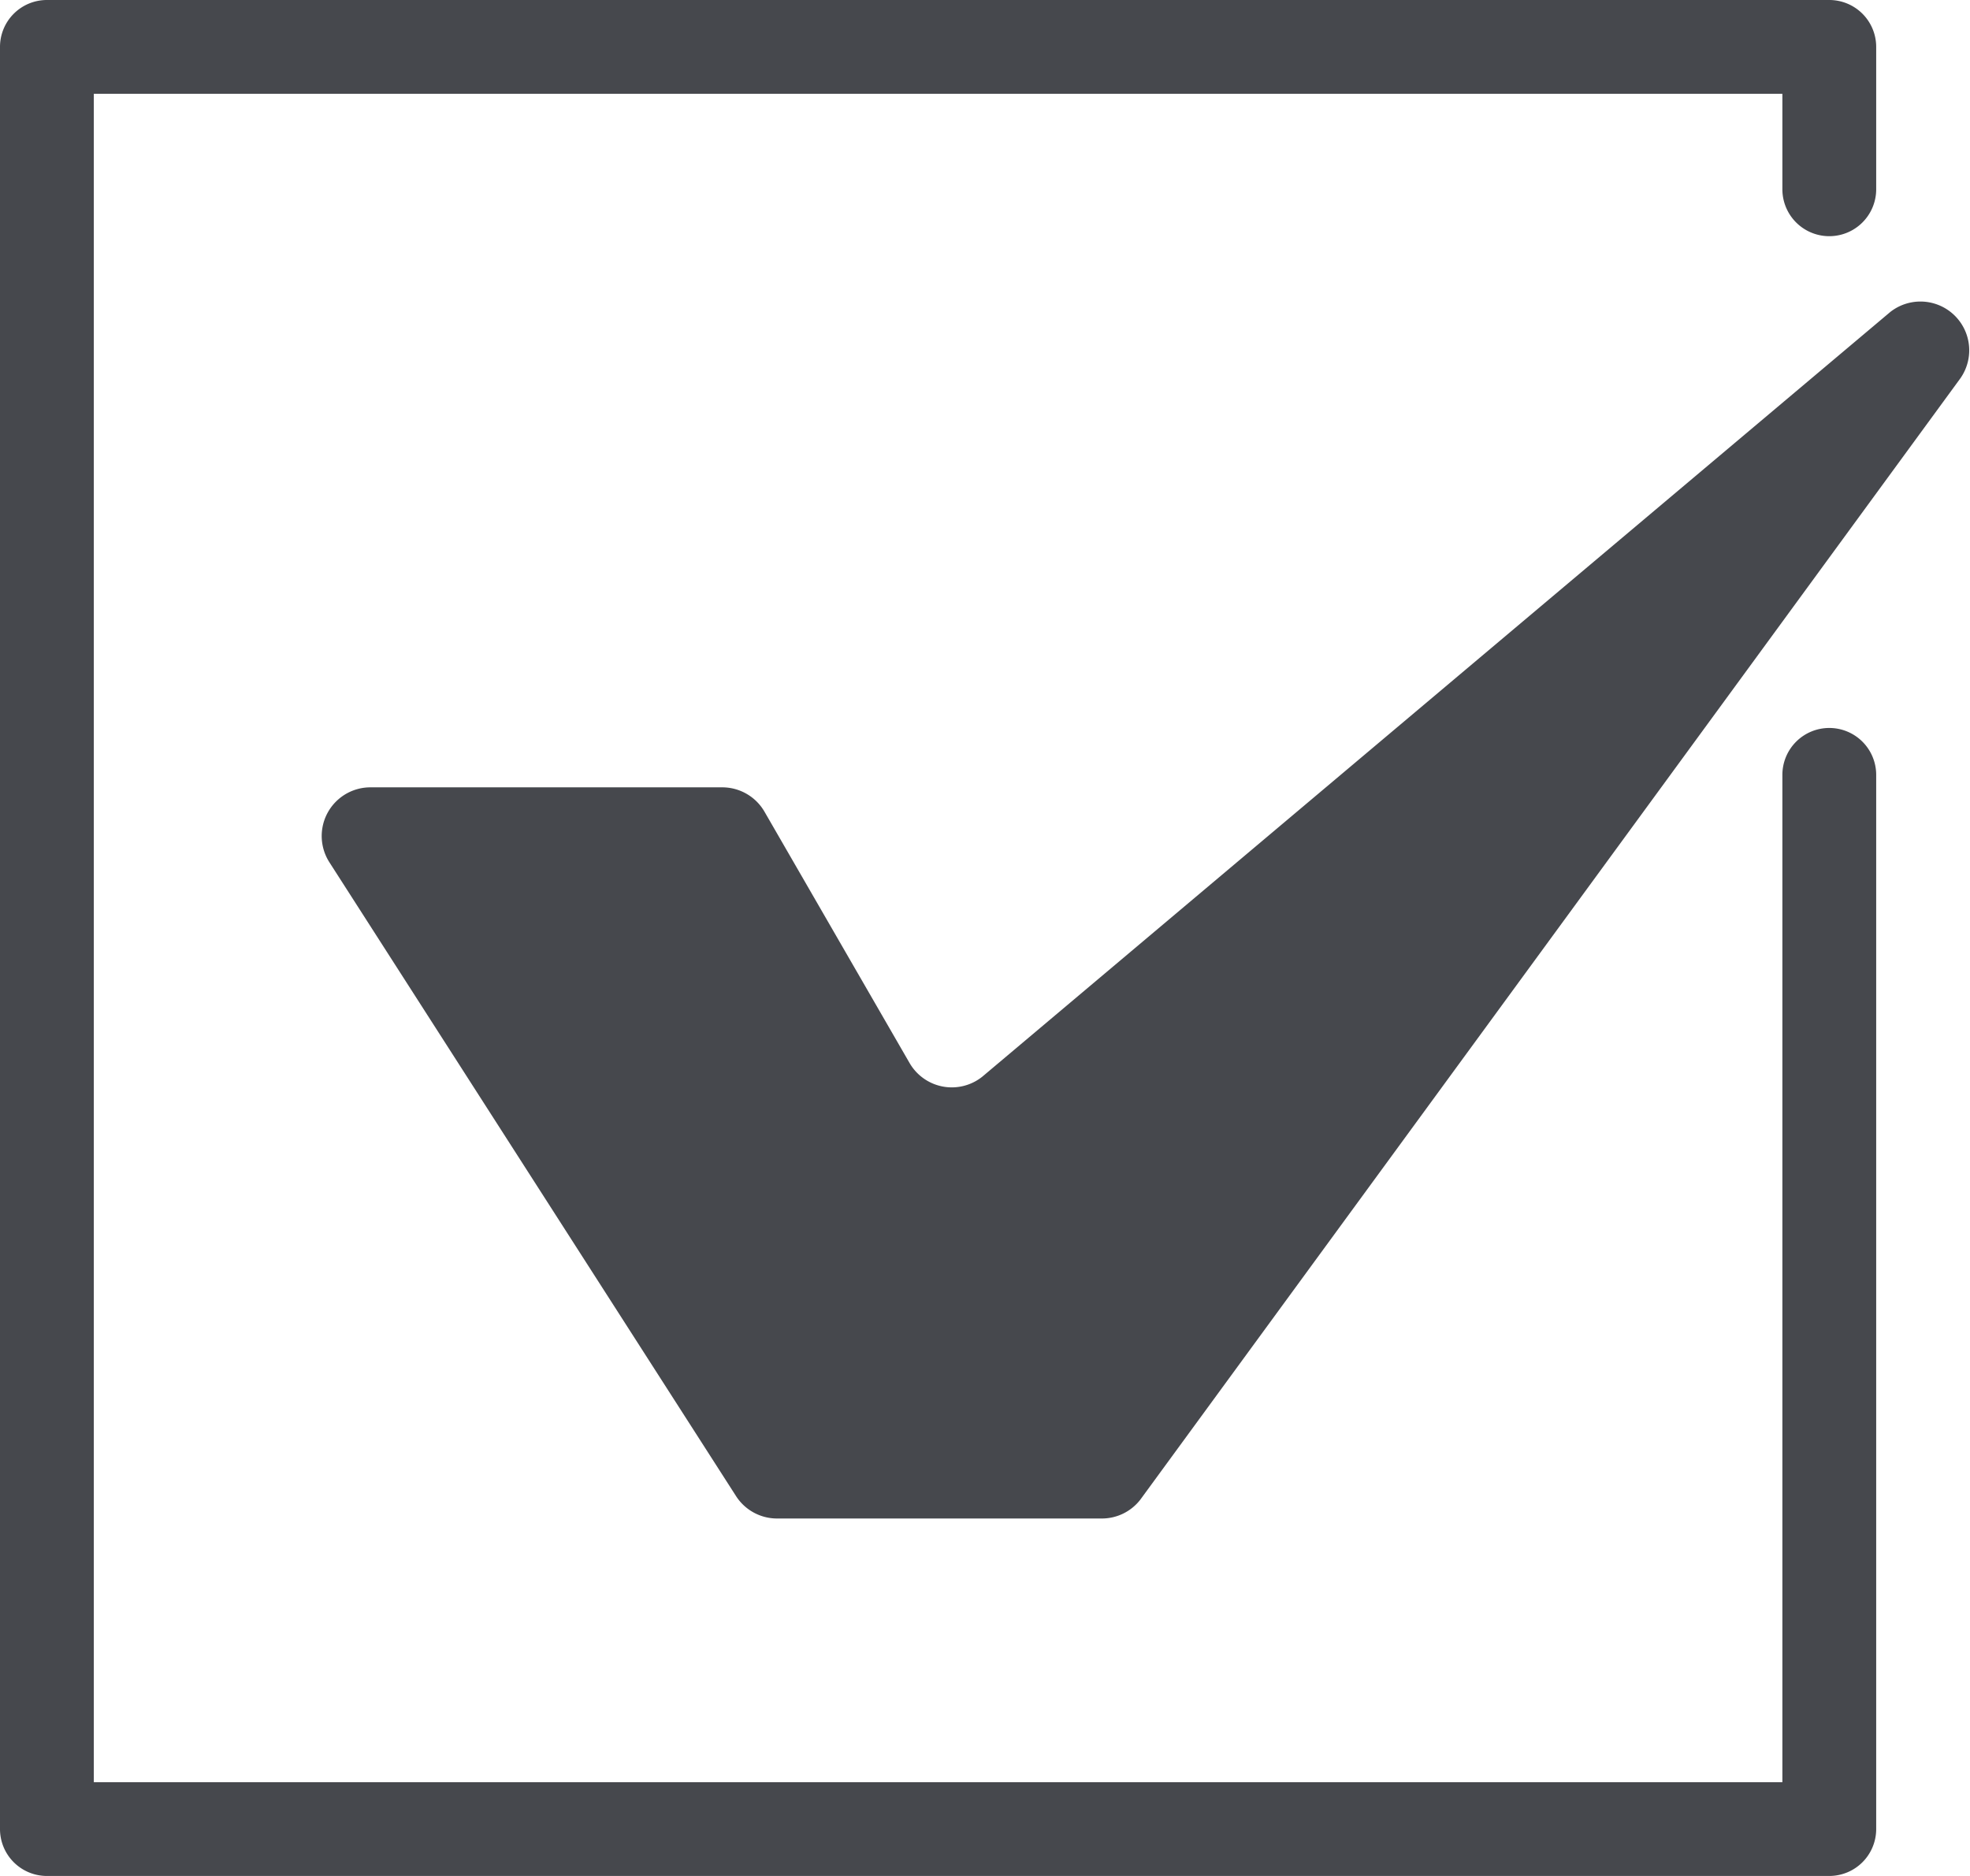 <svg xmlns="http://www.w3.org/2000/svg" width="21" height="20" viewBox="0 0 21 20">
  <path id="パス_41087" data-name="パス 41087" d="M19.5,7.761a.5.5,0,0,0-.5.5V19H1V1H19V2.018a.5.5,0,0,0,1,0V.5a.5.5,0,0,0-.5-.5H.5A.5.5,0,0,0,0,.5v19a.5.5,0,0,0,.5.5h19a.5.5,0,0,0,.5-.5V8.261a.5.5,0,0,0-.5-.5m.649-4.434-9.677,8.151a.52.52,0,0,1-.776-.145L8.149,8.653a.52.52,0,0,0-.45-.259H3.949a.519.519,0,0,0-.437.8L7.846,15.95a.519.519,0,0,0,.437.239h3.461a.518.518,0,0,0,.411-.2L20.886,4.049a.52.52,0,0,0-.737-.722" fill="#46484d"/>
</svg>
